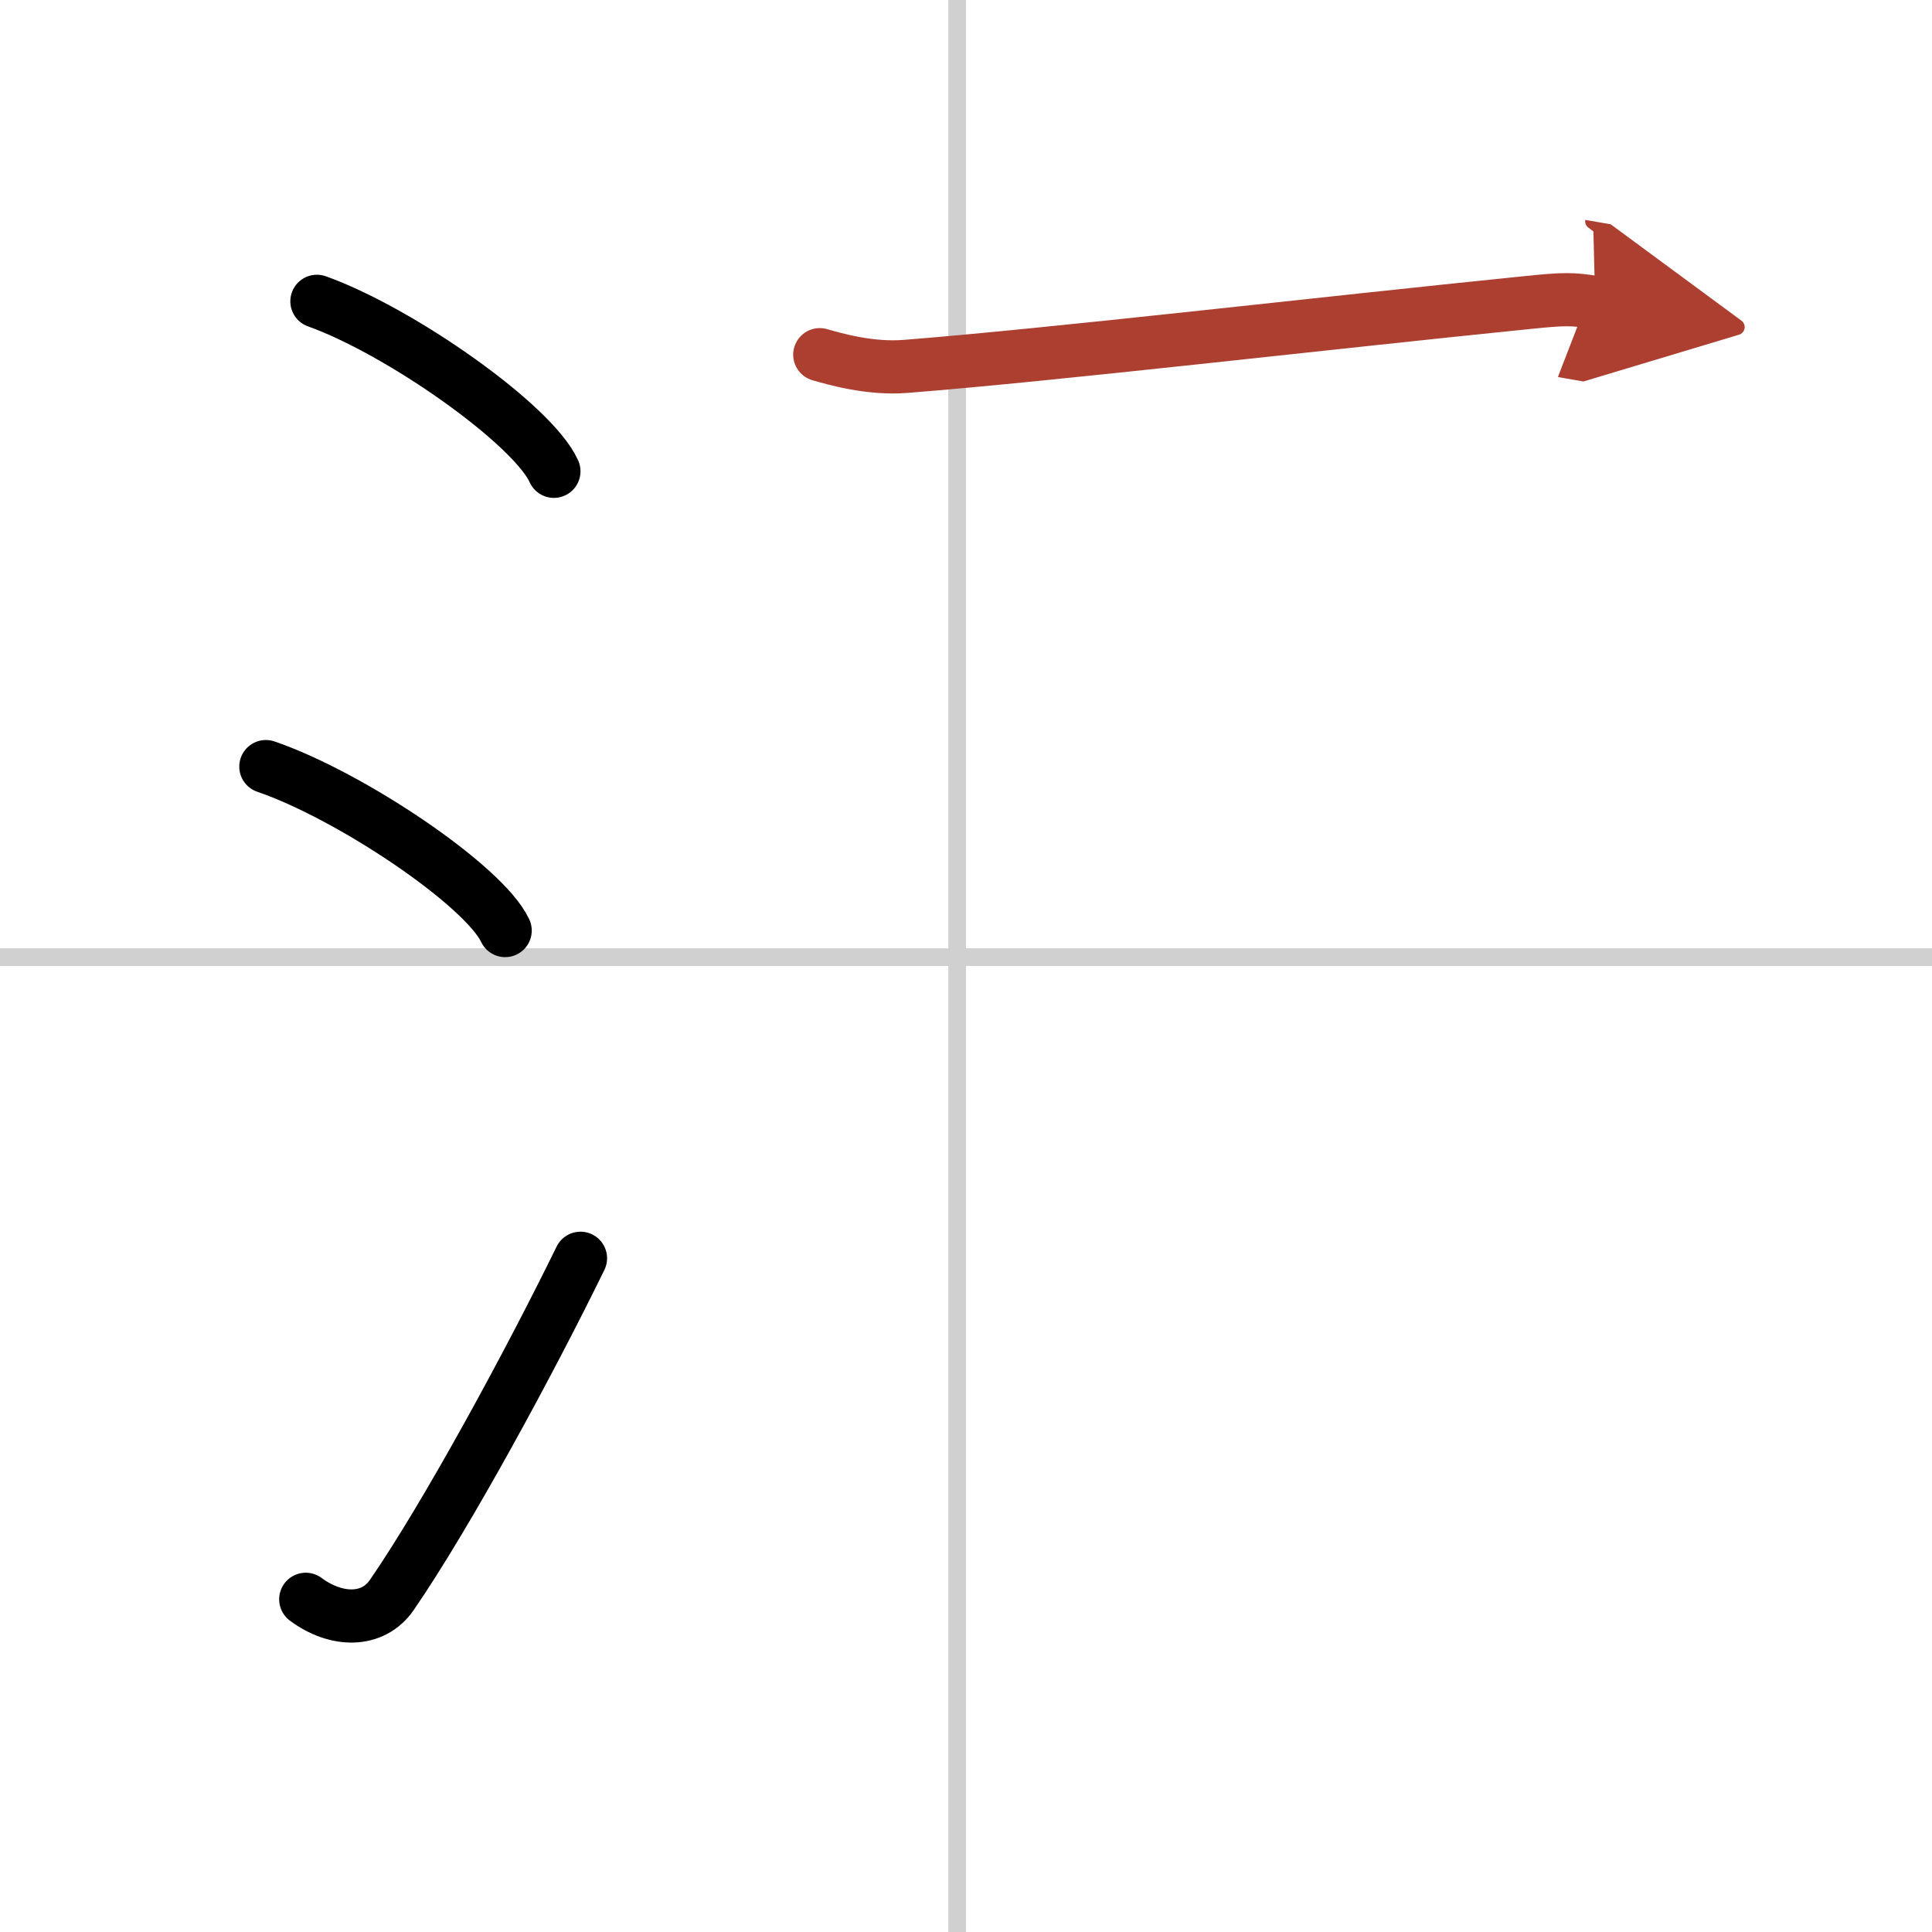 <svg width="400" height="400" viewBox="0 0 109 109" xmlns="http://www.w3.org/2000/svg"><defs><marker id="a" markerWidth="4" orient="auto" refX="1" refY="5" viewBox="0 0 10 10"><polyline points="0 0 10 5 0 10 1 5" fill="#ad3f31" stroke="#ad3f31"/></marker></defs><g fill="none" stroke="#000" stroke-linecap="round" stroke-linejoin="round" stroke-width="3"><rect width="100%" height="100%" fill="#fff" stroke="#fff"/><line x1="54" x2="54" y2="109" stroke="#d0d0d0" stroke-width="1"/><line x2="109" y1="54" y2="54" stroke="#d0d0d0" stroke-width="1"/><path d="m17.88 17c4.72 1.69 12.19 6.96 13.37 9.59"/><path d="m15 43.25c4.77 1.63 12.31 6.71 13.5 9.25"/><path d="m17.25 90.23c1.71 1.27 3.78 1.32 4.86-0.25 3.14-4.57 7.79-13.16 10.64-18.99"/><path d="m46.25 20.01c0.77 0.22 2.82 0.83 4.86 0.66 8.35-0.66 23.39-2.42 35.06-3.6 2.04-0.21 2.56-0.22 3.83 0" marker-end="url(#a)" stroke="#ad3f31"/></g></svg>
